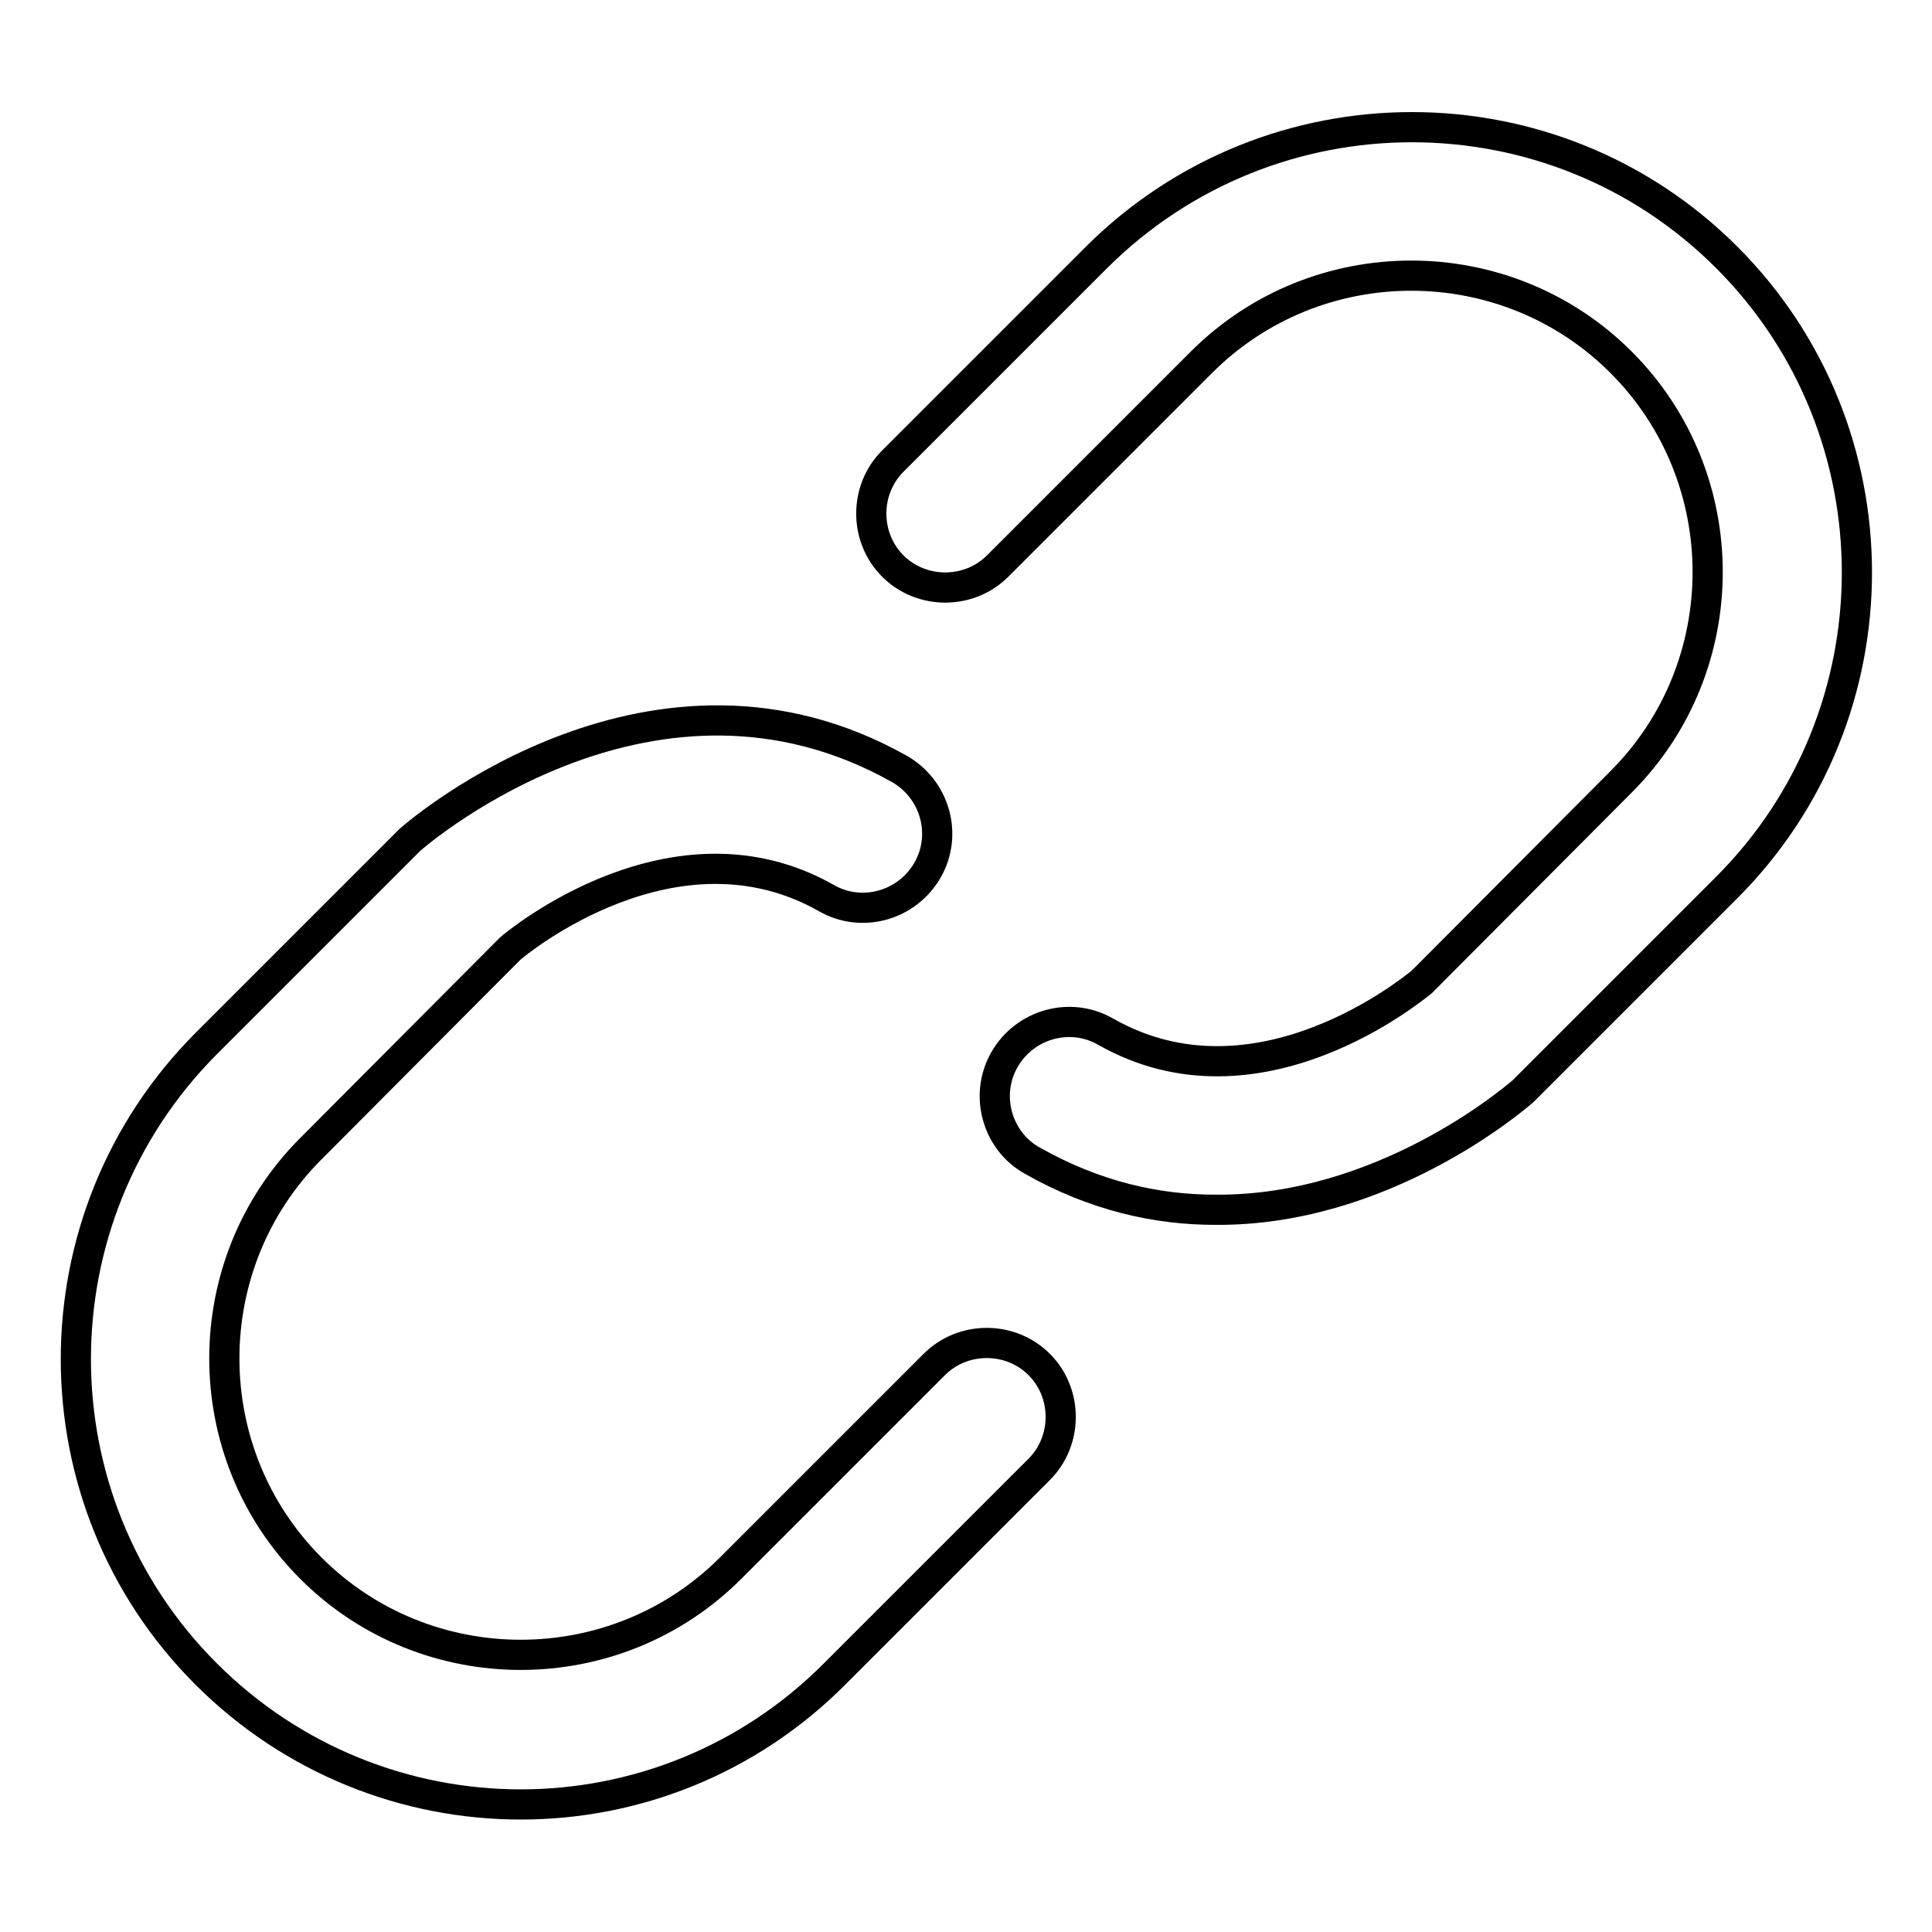 <?xml version="1.0" encoding="utf-8"?>
<!-- Svg Vector Icons : http://www.onlinewebfonts.com/icon -->
<!DOCTYPE svg PUBLIC "-//W3C//DTD SVG 1.1//EN" "http://www.w3.org/Graphics/SVG/1.1/DTD/svg11.dtd">
<svg version="1.1" xmlns="http://www.w3.org/2000/svg" xmlns:xlink="http://www.w3.org/1999/xlink" x="0px" y="0px" viewBox="0 0 256 256" enable-background="new 0 0 256 256" xml:space="preserve">
<g> <path stroke-width="4" fill-opacity="0" stroke="#000000"  d="M69,239.1c-15.1,0-30.2-5.8-41.7-17.3c-23-23-23-60.4,0-83.5l27-27c1.8-1.6,32.6-27.6,64.9-9.4 c4.7,2.7,6.4,8.7,3.7,13.4c-2.7,4.7-8.7,6.4-13.4,3.7c-20.1-11.4-41,5.9-41.9,6.7l-26.4,26.5c-15.3,15.3-15.3,40.3,0,55.6 c15.3,15.3,40.3,15.3,55.6,0l27-27c3.8-3.8,10.1-3.8,13.9,0c3.8,3.8,3.8,10.1,0,13.9l-27,27C99.2,233.3,84.1,239.1,69,239.1z  M201.8,144.6l27-27c23-23,23-60.5,0-83.5c-23-23-60.4-23-83.5,0l-27,27c-3.8,3.8-3.8,10.1,0,13.9s10.1,3.8,13.9,0l27-27 c15.3-15.3,40.3-15.3,55.6,0c15.3,15.3,15.3,40.3,0,55.6l-26.4,26.5c-0.9,0.7-21.7,18.1-41.9,6.6c-4.7-2.7-10.7-1-13.4,3.7 c-2.7,4.7-1,10.8,3.7,13.4c8.3,4.7,16.5,6.5,24.2,6.5C183.1,160.5,200.4,145.8,201.8,144.6z"/></g>
</svg>